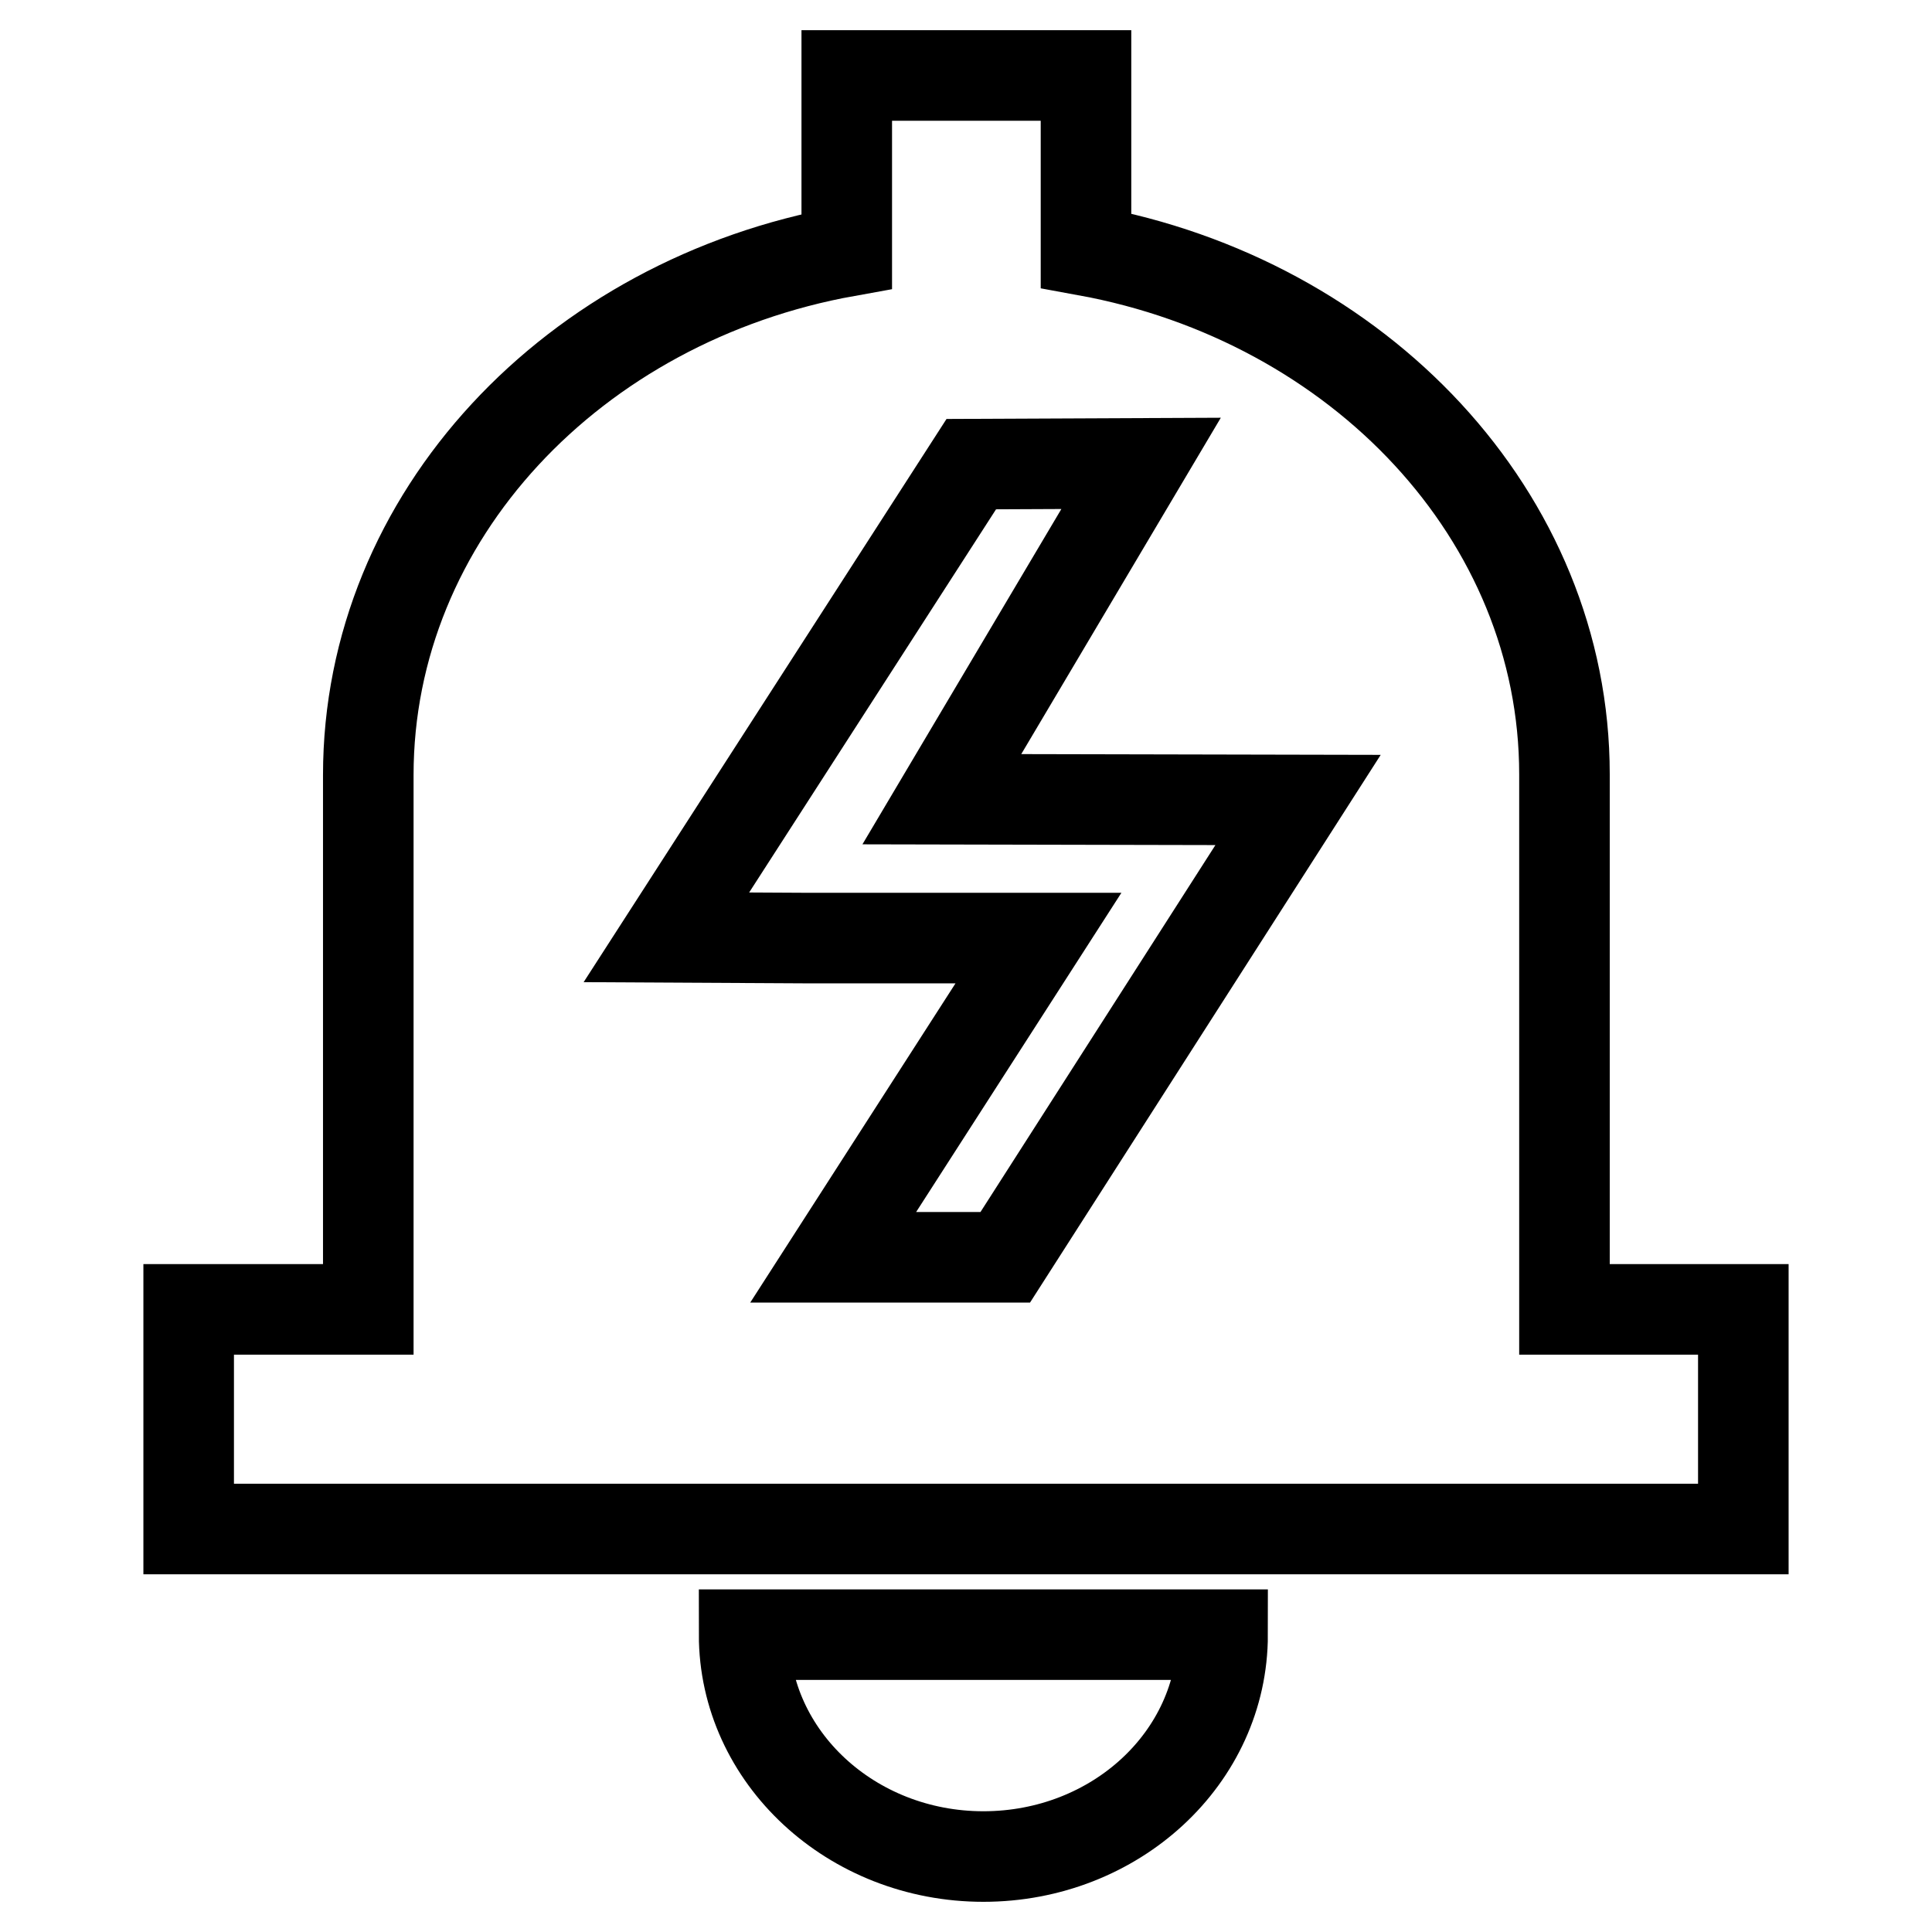 <?xml version="1.0" encoding="utf-8"?>
<!-- Svg Vector Icons : http://www.onlinewebfonts.com/icon -->
<!DOCTYPE svg PUBLIC "-//W3C//DTD SVG 1.1//EN" "http://www.w3.org/Graphics/SVG/1.1/DTD/svg11.dtd">
<svg version="1.1" xmlns="http://www.w3.org/2000/svg" xmlns:xlink="http://www.w3.org/1999/xlink" x="0px" y="0px" viewBox="0 0 256 256" enable-background="new 0 0 256 256" xml:space="preserve">
<g> <path stroke-width="12" fill-opacity="0" stroke="#000000"  d="M48.8,173.5v-70.8c0-34.3,27.2-62.9,63.4-69.4V10h31.7v23.2c36.2,6.6,63.4,35.2,63.4,69.4v70.9H231v29.1H25 v-15.4v-13.7H48.8z M162,216.6c0,16.3-14.2,29.4-31.7,29.4c-17.5,0-31.7-13.2-31.7-29.4H162L162,216.6z M151.2,61.4l-22.5,0.1 l-40.4,62.7l18.6,0.1h30.7l-27.2,42.3h22.8l38.8-60.6l-47.2-0.1L151.2,61.4L151.2,61.4z"/></g>
</svg>